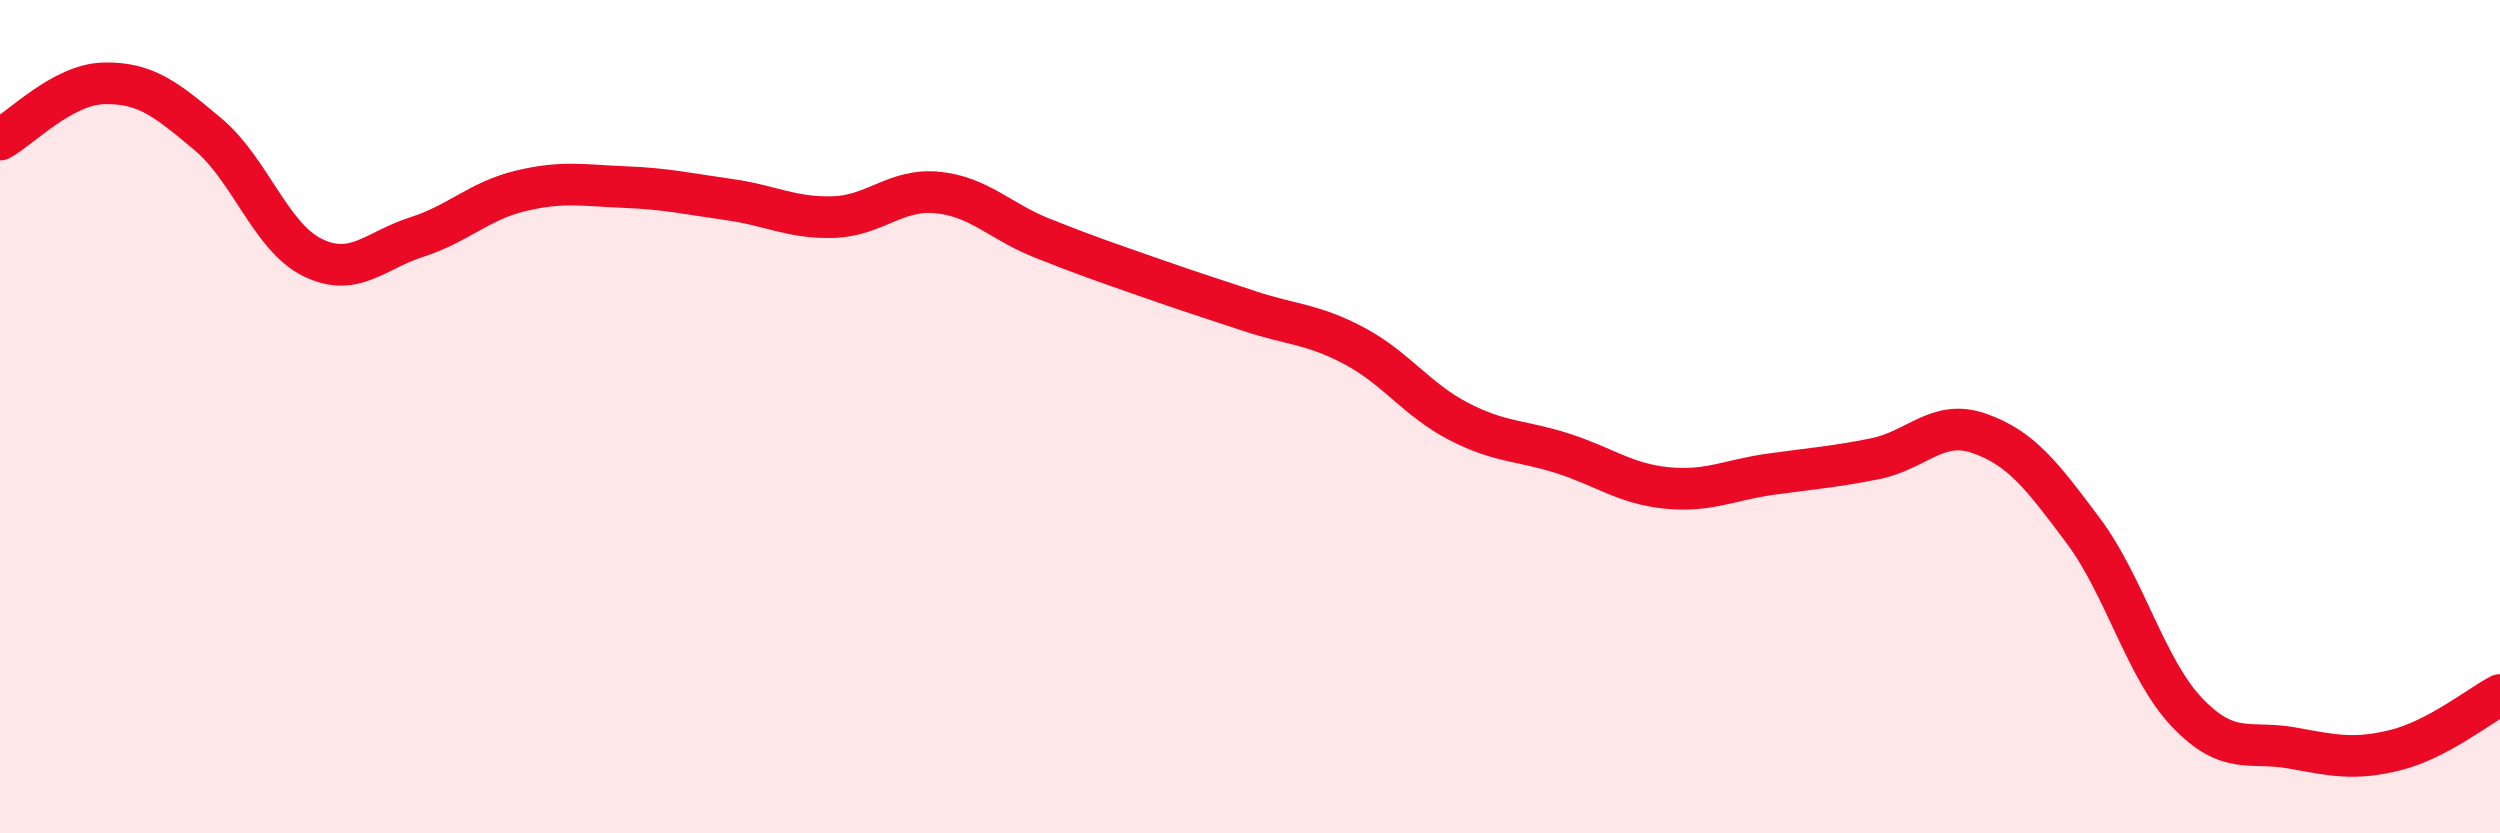 
    <svg width="60" height="20" viewBox="0 0 60 20" xmlns="http://www.w3.org/2000/svg">
      <path
        d="M 0,3.35 C 0.5,3.08 1.5,2.02 2.5,2 C 3.5,1.98 4,2.39 5,3.23 C 6,4.07 6.5,5.69 7.5,6.18 C 8.5,6.67 9,6.01 10,5.69 C 11,5.37 11.5,4.82 12.5,4.58 C 13.5,4.34 14,4.45 15,4.49 C 16,4.53 16.5,4.65 17.5,4.79 C 18.5,4.93 19,5.24 20,5.21 C 21,5.18 21.5,4.52 22.5,4.62 C 23.5,4.72 24,5.31 25,5.71 C 26,6.11 26.5,6.28 27.5,6.63 C 28.5,6.98 29,7.14 30,7.47 C 31,7.8 31.5,7.77 32.5,8.3 C 33.5,8.83 34,9.59 35,10.11 C 36,10.63 36.5,10.56 37.5,10.88 C 38.5,11.2 39,11.61 40,11.71 C 41,11.81 41.5,11.52 42.5,11.38 C 43.5,11.24 44,11.21 45,11.01 C 46,10.81 46.5,10.05 47.5,10.4 C 48.5,10.75 49,11.4 50,12.74 C 51,14.08 51.5,16.07 52.5,17.11 C 53.5,18.15 54,17.77 55,17.95 C 56,18.13 56.5,18.25 57.5,18 C 58.5,17.75 59.5,16.94 60,16.68L60 20L0 20Z"
        fill="#EB0A25"
        opacity="0.1"
        stroke-linecap="round"
        stroke-linejoin="round"
      />
      <path
        d="M 0,3.35 C 0.5,3.08 1.5,2.02 2.5,2 C 3.5,1.98 4,2.39 5,3.23 C 6,4.07 6.5,5.69 7.5,6.18 C 8.5,6.67 9,6.01 10,5.69 C 11,5.37 11.5,4.82 12.5,4.58 C 13.5,4.34 14,4.45 15,4.49 C 16,4.53 16.5,4.65 17.5,4.79 C 18.5,4.93 19,5.24 20,5.21 C 21,5.18 21.5,4.52 22.5,4.62 C 23.5,4.72 24,5.31 25,5.71 C 26,6.11 26.5,6.28 27.5,6.63 C 28.5,6.98 29,7.14 30,7.47 C 31,7.8 31.5,7.77 32.5,8.3 C 33.5,8.83 34,9.59 35,10.11 C 36,10.63 36.5,10.56 37.5,10.88 C 38.5,11.2 39,11.61 40,11.71 C 41,11.81 41.5,11.52 42.5,11.38 C 43.5,11.24 44,11.21 45,11.01 C 46,10.81 46.5,10.05 47.5,10.4 C 48.5,10.75 49,11.4 50,12.74 C 51,14.08 51.5,16.07 52.5,17.11 C 53.5,18.15 54,17.77 55,17.95 C 56,18.13 56.5,18.25 57.5,18 C 58.5,17.75 59.5,16.94 60,16.68"
        stroke="#EB0A25"
        stroke-width="1"
        fill="none"
        stroke-linecap="round"
        stroke-linejoin="round"
      />
    </svg>
  